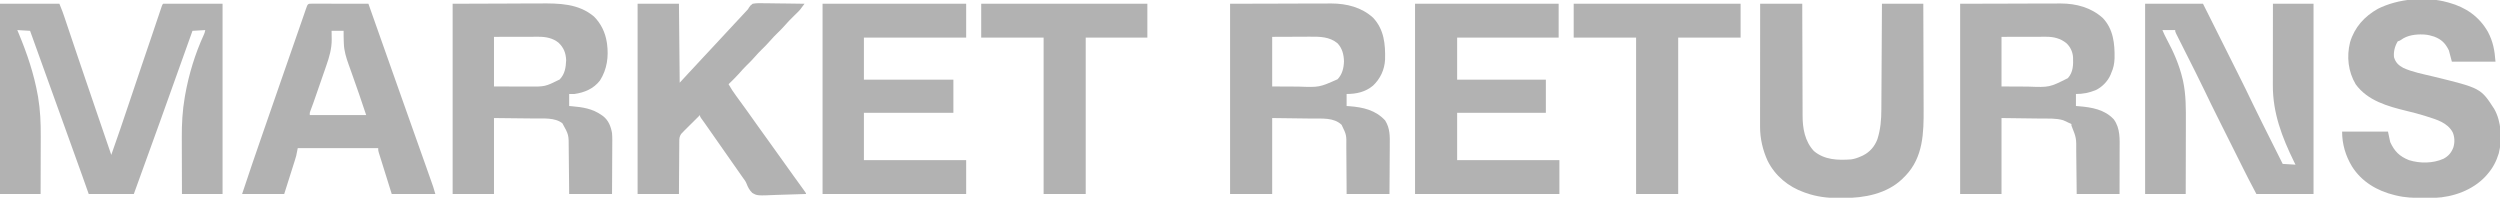 <?xml version="1.0" encoding="UTF-8"?>
<svg version="1.1" xmlns="http://www.w3.org/2000/svg" width="3325" height="263">
<path d="M0 0 C26.07 0 52.14 0 79 0 C83.5 11.249 83.5 11.249 85.435 17.002 C85.648 17.631 85.86 18.26 86.079 18.908 C86.771 20.96 87.46 23.013 88.148 25.066 C88.642 26.532 89.136 27.997 89.631 29.463 C90.675 32.559 91.717 35.656 92.758 38.753 C94.39 43.608 96.025 48.461 97.662 53.314 C97.933 54.118 98.204 54.922 98.483 55.75 C99.028 57.365 99.573 58.98 100.117 60.595 C100.927 62.997 101.737 65.4 102.547 67.802 C106.505 79.544 110.487 91.277 114.5 103 C115.036 104.566 115.572 106.133 116.108 107.699 C116.905 110.028 117.702 112.356 118.499 114.685 C121.728 124.12 124.936 133.562 128.147 143.004 C134.727 162.349 141.338 181.683 148 201 C156.23 177.694 164.277 154.334 172.062 130.875 C177.78 113.651 183.542 96.445 189.433 79.279 C192.906 69.154 196.35 59.02 199.771 48.878 C200.498 46.725 201.225 44.573 201.951 42.42 C202.437 40.983 202.922 39.546 203.407 38.109 C203.647 37.397 203.888 36.685 204.136 35.951 C205.579 31.674 207.021 27.397 208.46 23.119 C209.359 20.45 210.26 17.781 211.161 15.114 C211.79 13.25 212.416 11.384 213.042 9.519 C213.418 8.409 213.794 7.298 214.181 6.154 C214.51 5.179 214.838 4.203 215.177 3.198 C216 1 216 1 217 0 C243.07 0 269.14 0 296 0 C296 83.49 296 166.98 296 253 C278.18 253 260.36 253 242 253 C241.92 230.174 241.92 230.174 241.902 220.305 C241.89 213.619 241.877 206.934 241.849 200.248 C241.827 194.847 241.815 189.446 241.81 184.045 C241.807 182.003 241.799 179.961 241.789 177.92 C241.696 159.903 242.638 141.964 245.75 124.188 C245.92 123.204 246.09 122.221 246.265 121.208 C251.24 93.394 259.437 66.652 271.203 40.953 C272.174 38.705 272.174 38.705 273 35 C264.585 35.495 264.585 35.495 256 36 C255.494 37.419 254.987 38.838 254.466 40.3 C243.178 71.925 231.871 103.543 220.532 135.149 C217.78 142.821 215.034 150.494 212.289 158.168 C200.966 189.818 189.507 221.416 178 253 C158.2 253 138.4 253 118 253 C114.948 244.399 111.895 235.799 108.75 226.938 C101.556 206.701 94.299 186.489 86.938 166.312 C79.735 146.572 72.62 126.801 65.568 107.006 C57.124 83.309 48.581 59.648 40 36 C34.39 35.67 28.78 35.34 23 35 C23.701 36.671 24.402 38.341 25.125 40.062 C36.182 66.637 45.192 93.406 50.25 121.812 C50.401 122.658 50.552 123.503 50.708 124.373 C53.59 141.585 54.282 158.532 54.195 175.949 C54.192 178.187 54.189 180.424 54.187 182.661 C54.179 188.482 54.16 194.303 54.137 200.124 C54.113 207.145 54.104 214.165 54.092 221.186 C54.073 231.791 54.035 242.395 54 253 C36.18 253 18.36 253 0 253 C0 169.51 0 86.02 0 0 Z " fill="#B2B2B2" transform="translate(0,5)"/>
<path d="M0 0 C25.41 0 50.82 0 77 0 C91.352 28.664 91.352 28.664 97.436 40.822 C101.61 49.165 105.785 57.508 109.963 65.85 C113.007 71.929 116.051 78.009 119.092 84.09 C120.697 87.299 122.303 90.507 123.91 93.715 C130.442 106.75 136.909 119.81 143.169 132.978 C147.321 141.706 151.615 150.358 155.949 158.996 C156.741 160.577 157.532 162.159 158.323 163.74 C160.362 167.813 162.402 171.885 164.444 175.956 C166.544 180.146 168.642 184.338 170.74 188.529 C174.825 196.687 178.912 204.844 183 213 C191.415 213.495 191.415 213.495 200 214 C199.322 212.63 198.644 211.259 197.945 209.848 C182.041 177.374 169.766 145.208 169.886 108.644 C169.886 107.462 169.886 106.28 169.886 105.063 C169.887 101.194 169.894 97.326 169.902 93.457 C169.905 90.76 169.906 88.063 169.907 85.366 C169.91 79.016 169.918 72.666 169.928 66.316 C169.94 58.369 169.946 50.422 169.951 42.475 C169.961 28.316 169.981 14.158 170 0 C187.82 0 205.64 0 224 0 C224 83.49 224 166.98 224 253 C198.92 253 173.84 253 148 253 C136.508 231.165 136.508 231.165 132.266 222.661 C131.775 221.681 131.284 220.701 130.778 219.691 C129.195 216.529 127.615 213.366 126.035 210.203 C124.91 207.954 123.785 205.704 122.66 203.455 C120.316 198.769 117.974 194.083 115.633 189.396 C112.667 183.458 109.696 177.521 106.725 171.584 C104.405 166.947 102.086 162.308 99.768 157.669 C98.675 155.483 97.582 153.297 96.488 151.111 C90.519 139.184 84.643 127.221 78.912 115.178 C75.155 107.292 71.287 99.466 67.355 91.666 C66.222 89.417 65.092 87.167 63.963 84.916 C60.763 78.54 57.557 72.167 54.349 65.795 C52.362 61.847 50.379 57.898 48.398 53.947 C47.649 52.455 46.898 50.963 46.146 49.472 C45.106 47.413 44.072 45.35 43.038 43.288 C42.45 42.118 41.861 40.948 41.255 39.743 C40 37 40 37 40 35 C34.39 35 28.78 35 23 35 C24.862 39.344 26.61 43.289 28.855 47.379 C38.078 64.442 45.41 81.276 49.875 100.188 C50.066 100.993 50.258 101.798 50.455 102.628 C54.469 121.144 54.272 139.92 54.195 158.762 C54.19 161.492 54.189 164.223 54.187 166.953 C54.181 173.352 54.164 179.751 54.144 186.15 C54.119 194.169 54.108 202.187 54.098 210.205 C54.078 224.47 54.038 238.735 54 253 C36.18 253 18.36 253 0 253 C0 169.51 0 86.02 0 0 Z " fill="#B2B2B2" transform="translate(2853,5)"/>
<path d="M0 0 C35.64 -0.093 35.64 -0.093 72 -0.188 C79.477 -0.215 86.953 -0.242 94.656 -0.27 C103.852 -0.284 103.852 -0.284 108.169 -0.286 C111.157 -0.289 114.144 -0.3 117.132 -0.317 C120.963 -0.338 124.793 -0.343 128.624 -0.339 C130.667 -0.341 132.709 -0.356 134.752 -0.373 C154.992 -0.306 174.893 4.637 190.188 18.562 C204.896 34.179 206.698 53.933 206.132 74.386 C205.459 87.724 199.754 99.868 190 109 C179.88 117.42 167.892 120 155 120 C155 125.28 155 130.56 155 136 C156.905 136.13 156.905 136.13 158.848 136.262 C176.967 137.669 193.405 141.354 206.211 155.168 C212.899 165.755 212.533 176.382 212.391 188.449 C212.383 190.317 212.377 192.184 212.373 194.052 C212.358 198.933 212.319 203.814 212.275 208.695 C212.226 214.569 212.208 220.444 212.185 226.319 C212.146 235.213 212.07 244.106 212 253 C193.19 253 174.38 253 155 253 C154.961 244.637 154.961 244.637 154.922 236.105 C154.897 232.555 154.87 229.005 154.84 225.455 C154.792 219.831 154.748 214.207 154.729 208.582 C154.714 204.043 154.679 199.505 154.632 194.966 C154.617 193.242 154.609 191.518 154.608 189.794 C154.851 174.491 154.851 174.491 148.355 161.049 C138.006 151.059 122.208 152.835 108.93 152.684 C107.57 152.665 106.21 152.646 104.85 152.627 C99.858 152.559 94.867 152.499 89.875 152.438 C73.107 152.221 73.107 152.221 56 152 C56 185.33 56 218.66 56 253 C37.52 253 19.04 253 0 253 C0 169.51 0 86.02 0 0 Z M56 44 C56 65.78 56 87.56 56 110 C69.334 110.062 69.334 110.062 82.938 110.125 C87.091 110.152 87.091 110.152 91.328 110.18 C118.661 111.174 118.661 111.174 142.926 100.438 C149.27 93.889 151.23 85.368 151.5 76.5 C151.225 67.478 149.189 59.182 142.824 52.496 C132.28 43.848 119.638 43.706 106.684 43.805 C105.395 43.807 104.107 43.809 102.779 43.811 C97.999 43.821 93.218 43.849 88.438 43.875 C72.381 43.937 72.381 43.937 56 44 Z " fill="#B2B2B2" transform="translate(1636,5)"/>
<path d="M0 0 C35.269 -0.124 35.269 -0.124 71.25 -0.25 C78.638 -0.286 86.026 -0.323 93.638 -0.36 C102.751 -0.378 102.751 -0.378 107.036 -0.382 C109.989 -0.385 112.942 -0.4 115.896 -0.422 C141.614 -0.605 167.292 -0.468 188.047 17.039 C197.314 26.344 202.96 38.072 205 51 C205.111 51.692 205.222 52.384 205.336 53.098 C207.661 70.407 205.413 87.137 196 102 C187.617 112.973 175.426 118.075 162 120 C159.69 120 157.38 120 155 120 C155 125.28 155 130.56 155 136 C156.814 136.147 156.814 136.147 158.664 136.297 C172.989 137.56 185.967 139.482 198 148 C198.584 148.401 199.168 148.802 199.77 149.215 C207.255 154.843 210.428 163.042 212 172 C212.511 178.248 212.351 184.531 212.293 190.793 C212.287 192.593 212.283 194.394 212.28 196.194 C212.269 200.897 212.239 205.601 212.206 210.304 C212.17 215.966 212.156 221.628 212.139 227.29 C212.11 235.86 212.052 244.43 212 253 C193.19 253 174.38 253 155 253 C154.951 247.618 154.902 242.236 154.852 236.691 C154.816 233.269 154.78 229.846 154.742 226.424 C154.682 220.999 154.624 215.574 154.578 210.15 C154.541 205.773 154.495 201.396 154.442 197.02 C154.423 195.355 154.408 193.691 154.397 192.026 C154.435 174.224 154.435 174.224 146 159 C136.24 151.13 120.301 152.677 108.418 152.586 C107.041 152.569 105.664 152.551 104.288 152.532 C99.254 152.47 94.221 152.423 89.188 152.375 C77.906 152.251 66.624 152.127 55 152 C55 185.33 55 218.66 55 253 C36.85 253 18.7 253 0 253 C0 169.51 0 86.02 0 0 Z M55 44 C55 65.78 55 87.56 55 110 C63.972 110.021 72.944 110.041 82.188 110.062 C84.993 110.072 87.798 110.081 90.688 110.09 C92.952 110.093 95.216 110.096 97.48 110.098 C98.623 110.103 99.766 110.108 100.943 110.113 C122.997 110.274 122.997 110.274 142.316 100.734 C149.302 93.538 150.598 84.761 151 75 C150.554 65.423 147.777 58.354 140.812 51.75 C133.117 45.583 123.897 43.868 114.26 43.886 C113.278 43.886 113.278 43.886 112.276 43.886 C110.176 43.887 108.076 43.894 105.977 43.902 C104.039 43.904 104.039 43.904 102.063 43.905 C97.25 43.911 92.438 43.925 87.625 43.938 C76.859 43.958 66.093 43.979 55 44 Z " fill="#B2B2B2" transform="translate(602,5)"/>
<path d="M0 0 C35.392 -0.093 35.392 -0.093 71.5 -0.188 C82.637 -0.228 82.637 -0.228 93.998 -0.27 C103.13 -0.284 103.13 -0.284 107.418 -0.286 C110.384 -0.289 113.351 -0.3 116.318 -0.317 C120.122 -0.338 123.926 -0.343 127.731 -0.339 C129.759 -0.341 131.787 -0.356 133.815 -0.373 C154.416 -0.305 174.079 4.93 189.688 18.938 C203.805 33.816 205.768 53.301 205.355 72.836 C205.065 79.792 203.893 85.618 201 92 C200.723 92.723 200.446 93.446 200.16 94.191 C196.414 103.013 188.707 111.019 180 115 C171.068 118.469 163.652 120 154 120 C154 125.28 154 130.56 154 136 C155.293 136.098 156.586 136.196 157.918 136.297 C174.91 137.705 192.078 140.567 204.277 153.668 C213.213 165.764 212.144 180.249 212.098 194.504 C212.096 196.195 212.094 197.886 212.093 199.577 C212.09 204.001 212.08 208.425 212.069 212.849 C212.057 218.171 212.052 223.493 212.046 228.816 C212.037 236.877 212.017 244.939 212 253 C193.19 253 174.38 253 155 253 C154.951 248.026 154.902 243.051 154.852 237.926 C154.816 234.749 154.78 231.573 154.742 228.396 C154.682 223.369 154.624 218.342 154.578 213.315 C154.541 209.256 154.494 205.197 154.442 201.138 C154.424 199.6 154.408 198.062 154.397 196.523 C154.56 178.418 154.56 178.418 148 162 C148 161.34 148 160.68 148 160 C145.161 158.554 142.304 157.192 139.375 155.938 C138.599 155.596 137.823 155.254 137.023 154.902 C127.728 152.128 117.548 152.793 107.93 152.684 C106.57 152.665 105.21 152.646 103.85 152.627 C98.858 152.559 93.867 152.499 88.875 152.438 C72.107 152.221 72.107 152.221 55 152 C55 185.33 55 218.66 55 253 C36.85 253 18.7 253 0 253 C0 169.51 0 86.02 0 0 Z M55 44 C55 65.78 55 87.56 55 110 C68.334 110.062 68.334 110.062 81.938 110.125 C86.091 110.152 86.091 110.152 90.328 110.18 C118.782 111.237 118.782 111.237 143.273 98.934 C150.477 90.867 150.524 81.162 150.141 70.906 C149.619 63.831 146.485 57.232 141.281 52.406 C133.408 46.033 124.375 43.867 114.374 43.886 C113.719 43.886 113.064 43.886 112.39 43.886 C110.284 43.887 108.179 43.894 106.074 43.902 C104.136 43.904 104.136 43.904 102.158 43.905 C97.334 43.911 92.511 43.925 87.688 43.938 C76.901 43.958 66.114 43.979 55 44 Z " fill="#B2B2B2" transform="translate(2607,5)"/>
<path d="M0 0 C0.72 0.193 1.439 0.387 2.181 0.586 C24.451 6.724 42.256 18.958 53.836 39.211 C60.777 52.244 62.936 64.098 64 79 C44.86 79 25.72 79 6 79 C4.02 71.575 4.02 71.575 2 64 C-2.687 54.519 -7.687 49.489 -17.562 45.688 C-21.717 44.312 -25.616 43.319 -30 43 C-30.7 42.948 -31.4 42.897 -32.121 42.844 C-42.144 42.449 -53.281 43.817 -61.484 49.914 C-63 51 -63 51 -66 52 C-69.877 58.416 -71.718 65.577 -71 73 C-68.91 80.132 -65.03 83.785 -58.684 87.273 C-46.184 92.987 -32.204 95.49 -18.918 98.727 C44.353 114.193 44.353 114.193 62.25 141.75 C71.865 158.491 73.125 182.466 68.375 200.938 C65.175 211.537 60.345 220.718 53 229 C51.83 230.328 51.83 230.328 50.637 231.684 C33.565 249.918 7.766 259.145 -16.911 260.161 C-18.27 260.181 -19.629 260.194 -20.988 260.203 C-21.725 260.21 -22.462 260.217 -23.221 260.224 C-25.585 260.242 -27.948 260.248 -30.312 260.25 C-31.12 260.251 -31.927 260.251 -32.759 260.252 C-44.739 260.236 -56.312 259.871 -68 257 C-68.71 256.834 -69.421 256.667 -70.152 256.496 C-93.221 250.945 -114.137 238.724 -126.896 218.29 C-135.459 204.117 -140 188.596 -140 172 C-119.87 172 -99.74 172 -79 172 C-78.01 176.62 -77.02 181.24 -76 186 C-70.281 198.349 -63.72 204.921 -51 210 C-36.411 214.553 -19.246 214.382 -5.219 208.188 C1.449 204.619 5.339 200.066 8 193 C9.992 186.385 9.797 179.215 7.027 172.871 C0.01 160.091 -13.976 156.154 -27 152 C-27.653 151.79 -28.306 151.58 -28.979 151.364 C-37.305 148.723 -45.722 146.564 -54.211 144.513 C-79.163 138.463 -106.173 130.954 -122 109 C-131.941 92.099 -134.178 72.464 -129.438 53.312 C-123.512 33.3 -110.29 18.751 -92.328 8.664 C-65.561 -4.719 -28.971 -8.017 0 0 Z " fill="#B2B2B2" transform="translate(3255,3)"/>
<path d="M0 0 C18.15 0 36.3 0 55 0 C55.33 34.65 55.66 69.3 56 105 C59.96 100.71 63.92 96.42 68 92 C70.331 89.497 72.663 86.996 75 84.5 C79.329 79.869 83.644 75.226 87.938 70.562 C93.068 64.991 98.246 59.465 103.431 53.944 C107.816 49.272 112.173 44.577 116.512 39.863 C120.323 35.725 124.158 31.61 128 27.5 C132.508 22.674 137.013 17.845 141.5 13 C141.968 12.497 142.436 11.993 142.918 11.475 C143.593 10.745 143.593 10.745 144.281 10 C144.713 9.55 145.144 9.1 145.589 8.636 C147.047 7.051 147.047 7.051 148.027 5.2 C149.487 2.885 150.723 1.547 153 0 C158.221 -1 163.393 -0.815 168.68 -0.684 C170.218 -0.671 171.757 -0.661 173.295 -0.654 C177.33 -0.627 181.363 -0.558 185.398 -0.481 C189.52 -0.409 193.643 -0.377 197.766 -0.342 C205.845 -0.267 213.922 -0.148 222 0 C215.827 8.437 215.827 8.437 212.16 12 C211.489 12.66 210.818 13.32 210.127 14 C209.446 14.66 208.764 15.32 208.062 16 C203.396 20.547 198.932 25.154 194.681 30.094 C192.088 33.034 189.303 35.762 186.5 38.5 C183.049 41.908 179.639 45.296 176.5 49 C172.835 53.324 168.785 57.241 164.758 61.223 C161.894 64.066 159.111 66.919 156.5 70 C152.836 74.323 148.786 78.239 144.76 82.22 C141.306 85.651 138.046 89.164 134.898 92.879 C130.495 97.799 125.702 102.368 121 107 C123.956 112.408 127.292 117.348 130.938 122.312 C132.102 123.911 133.266 125.51 134.43 127.109 C135.319 128.327 135.319 128.327 136.226 129.568 C139.016 133.392 141.79 137.226 144.562 141.062 C145.101 141.807 145.639 142.551 146.193 143.318 C150.332 149.052 154.414 154.824 158.483 160.608 C164.248 168.792 170.126 176.894 176 185 C182.881 194.495 189.731 204.008 196.476 213.599 C200.155 218.823 203.879 224.012 207.625 229.188 C208.163 229.932 208.702 230.676 209.257 231.443 C210.319 232.912 211.381 234.38 212.444 235.849 C214.904 239.25 217.362 242.653 219.812 246.062 C220.239 246.652 220.666 247.242 221.106 247.85 C224 251.885 224 251.885 224 253 C215.195 253.372 206.392 253.656 197.58 253.829 C193.487 253.912 189.4 254.025 185.31 254.207 C158.991 255.35 158.991 255.35 152.512 251.535 C148.731 247.953 146.657 243.785 144.804 238.971 C143.701 236.267 142.11 234.087 140.355 231.766 C139.831 231.018 139.307 230.27 138.768 229.5 C137.985 228.386 137.985 228.386 137.188 227.25 C135.993 225.547 134.799 223.844 133.605 222.141 C133.009 221.29 132.413 220.44 131.798 219.564 C128.863 215.378 125.932 211.189 123 207 C121.833 205.333 120.667 203.667 119.5 202 C112.5 192 112.5 192 110.748 189.497 C109.589 187.841 108.429 186.185 107.27 184.529 C104.24 180.201 101.211 175.872 98.184 171.543 C97.556 170.646 96.929 169.75 96.283 168.826 C95.09 167.121 93.897 165.415 92.705 163.709 C92.162 162.932 91.618 162.156 91.059 161.355 C90.544 160.619 90.03 159.882 89.5 159.123 C88.509 157.72 87.505 156.327 86.489 154.944 C83 150.196 83 150.196 83 148 C82.362 148.639 81.724 149.279 81.066 149.938 C78.623 152.382 76.169 154.816 73.715 157.25 C72.122 158.833 70.53 160.417 68.938 162 C67.734 163.191 67.734 163.191 66.506 164.406 C65.341 165.566 65.341 165.566 64.152 166.75 C63.451 167.446 62.75 168.142 62.027 168.859 C61.358 169.566 60.689 170.272 60 171 C59.309 171.712 58.619 172.423 57.907 173.157 C55.534 176.694 55.425 179.519 55.454 183.636 C55.444 184.388 55.433 185.139 55.423 185.914 C55.393 188.387 55.392 190.859 55.391 193.332 C55.376 195.051 55.359 196.77 55.341 198.49 C55.297 203.006 55.277 207.521 55.262 212.038 C55.239 217.461 55.186 222.884 55.139 228.307 C55.07 236.538 55.039 244.769 55 253 C36.85 253 18.7 253 0 253 C0 169.51 0 86.02 0 0 Z " fill="#B2B2B2" transform="translate(848,5)"/>
<path d="M0 0 C63.03 0 126.06 0 191 0 C191 14.85 191 29.7 191 45 C146.45 45 101.9 45 56 45 C56 63.48 56 81.96 56 101 C94.94 101 133.88 101 174 101 C174 115.52 174 130.04 174 145 C135.06 145 96.12 145 56 145 C56 165.79 56 186.58 56 208 C100.88 208 145.76 208 192 208 C192 222.85 192 237.7 192 253 C128.64 253 65.28 253 0 253 C0 169.51 0 86.02 0 0 Z " fill="#B2B2B2" transform="translate(1882,5)"/>
<path d="M0 0 C63.03 0 126.06 0 191 0 C191 14.85 191 29.7 191 45 C146.12 45 101.24 45 55 45 C55 63.48 55 81.96 55 101 C94.27 101 133.54 101 174 101 C174 115.52 174 130.04 174 145 C134.73 145 95.46 145 55 145 C55 165.79 55 186.58 55 208 C99.88 208 144.76 208 191 208 C191 222.85 191 237.7 191 253 C127.97 253 64.94 253 0 253 C0 169.51 0 86.02 0 0 Z " fill="#B2B2B2" transform="translate(1094,5)"/>
<path d="M0 0 C18.48 0 36.96 0 56 0 C56.009 4.854 56.019 9.708 56.028 14.709 C56.062 30.782 56.118 46.855 56.184 62.929 C56.224 72.67 56.256 82.411 56.271 92.152 C56.284 100.649 56.311 109.145 56.355 117.642 C56.377 122.135 56.393 126.628 56.392 131.121 C56.391 135.363 56.409 139.605 56.441 143.847 C56.45 145.391 56.451 146.936 56.446 148.481 C56.391 165.59 59.387 182.951 71.5 195.891 C85.616 207.801 103.447 208.258 121 207 C125.602 206.337 129.771 204.925 134 203 C134.822 202.638 135.645 202.276 136.492 201.902 C145.956 197.202 152.301 189.828 156 180 C160.16 166.846 161.151 154.361 161.205 140.658 C161.215 139.12 161.225 137.581 161.235 136.043 C161.262 131.891 161.283 127.739 161.303 123.587 C161.325 119.238 161.353 114.89 161.379 110.542 C161.429 102.319 161.474 94.095 161.517 85.872 C161.567 76.506 161.622 67.139 161.677 57.773 C161.791 38.515 161.897 19.258 162 0 C180.15 0 198.3 0 217 0 C217.091 22.341 217.164 44.683 217.207 67.024 C217.228 77.4 217.256 87.775 217.302 98.15 C217.342 107.202 217.367 116.254 217.376 125.306 C217.382 130.092 217.394 134.876 217.423 139.661 C217.612 171.694 216.961 204.104 193.266 228.766 C192.518 229.503 191.77 230.24 191 231 C189.971 232.044 189.971 232.044 188.922 233.109 C168.365 252.753 138.556 258.392 111.125 258.316 C108.766 258.313 106.409 258.336 104.051 258.361 C89.332 258.424 74.994 256.617 61.062 251.688 C59.733 251.227 59.733 251.227 58.377 250.757 C37.448 243.309 20.068 229.011 10 209 C3.449 194.731 -0.132 179.26 -0.12 163.546 C-0.121 162.841 -0.122 162.136 -0.123 161.409 C-0.124 159.071 -0.119 156.733 -0.114 154.395 C-0.113 152.709 -0.113 151.023 -0.114 149.337 C-0.114 144.778 -0.108 140.218 -0.101 135.659 C-0.095 130.888 -0.095 126.116 -0.093 121.345 C-0.09 112.318 -0.082 103.291 -0.072 94.263 C-0.061 83.983 -0.055 73.702 -0.05 63.422 C-0.04 42.281 -0.022 21.141 0 0 Z " fill="#B2B2B2" transform="translate(2341,5)"/>
<path d="M0 0 C0.744 0.004 1.489 0.007 2.256 0.011 C3.036 0.011 3.817 0.011 4.621 0.01 C7.213 0.011 9.805 0.019 12.396 0.027 C14.189 0.029 15.981 0.03 17.773 0.031 C22.499 0.035 27.226 0.045 31.952 0.056 C36.772 0.066 41.591 0.071 46.41 0.076 C55.873 0.086 65.336 0.103 74.799 0.124 C75.003 0.708 75.208 1.291 75.419 1.892 C88.28 38.536 88.28 38.536 101.299 75.124 C107.441 92.267 113.493 109.441 119.527 126.622 C124.743 141.471 129.991 156.308 135.299 171.124 C140.846 186.615 146.348 202.122 151.817 217.641 C152.673 220.069 153.53 222.497 154.387 224.924 C155.585 228.317 156.78 231.711 157.974 235.105 C158.511 236.622 158.511 236.622 159.058 238.17 C159.557 239.59 159.557 239.59 160.066 241.039 C160.353 241.856 160.641 242.673 160.938 243.515 C161.985 246.689 162.881 249.911 163.799 253.124 C144.659 253.124 125.519 253.124 105.799 253.124 C103.451 245.622 101.104 238.119 98.764 230.614 C97.675 227.119 96.584 223.624 95.489 220.131 C94.435 216.767 93.385 213.402 92.338 210.036 C91.743 208.125 91.143 206.216 90.543 204.307 C90.183 203.146 89.822 201.985 89.451 200.789 C89.131 199.766 88.811 198.742 88.482 197.687 C87.799 195.124 87.799 195.124 87.799 192.124 C52.489 192.124 17.179 192.124 -19.201 192.124 C-19.861 195.424 -20.521 198.724 -21.201 202.124 C-21.728 204.074 -22.288 206.016 -22.897 207.941 C-23.222 208.976 -23.546 210.01 -23.881 211.075 C-24.216 212.125 -24.551 213.175 -24.897 214.257 C-25.209 215.25 -25.522 216.242 -25.844 217.265 C-26.999 220.928 -28.163 224.589 -29.326 228.249 C-31.925 236.458 -34.524 244.667 -37.201 253.124 C-55.681 253.124 -74.161 253.124 -93.201 253.124 C-84.208 225.915 -74.914 198.821 -65.505 171.753 C-63.289 165.378 -61.077 159.001 -58.865 152.624 C-56.053 144.513 -53.239 136.403 -50.424 128.292 C-47.576 120.087 -44.73 111.881 -41.885 103.675 C-34.365 81.986 -26.834 60.301 -19.263 38.629 C-16.673 31.215 -14.085 23.8 -11.526 16.374 C-11.145 15.271 -10.764 14.168 -10.371 13.031 C-9.701 11.088 -9.034 9.143 -8.369 7.198 C-5.89 0.012 -5.89 0.012 0 0 Z M25.799 36.124 C25.822 37.357 25.845 38.589 25.869 39.859 C25.888 41.531 25.906 43.203 25.924 44.874 C25.94 45.68 25.957 46.486 25.974 47.316 C26.072 59.764 22.798 70.924 18.713 82.566 C18.209 84.024 17.705 85.483 17.203 86.942 C15.888 90.753 14.562 94.56 13.233 98.366 C11.89 102.217 10.56 106.072 9.228 109.927 C0.918 133.951 0.918 133.951 -2.514 142.963 C-3.353 145.223 -3.353 145.223 -3.201 148.124 C21.549 148.124 46.299 148.124 71.799 148.124 C65.645 129.665 59.37 111.286 52.794 92.979 C51.69 89.904 50.592 86.827 49.494 83.749 C49.166 82.841 48.838 81.932 48.5 80.996 C45.204 71.747 42.416 62.798 42.111 52.937 C42.077 52.195 42.043 51.453 42.008 50.689 C41.799 45.824 41.799 41.003 41.799 36.124 C36.519 36.124 31.239 36.124 25.799 36.124 Z " fill="#B2B2B2" transform="translate(415.201,4.876)"/>
<path d="M0 0 C73.26 0 146.52 0 222 0 C222 14.85 222 29.7 222 45 C194.61 45 167.22 45 139 45 C139 113.64 139 182.28 139 253 C120.52 253 102.04 253 83 253 C83 184.36 83 115.72 83 45 C55.61 45 28.22 45 0 45 C0 30.15 0 15.3 0 0 Z " fill="#B2B2B2" transform="translate(2093,5)"/>
<path d="M0 0 C72.93 0 145.86 0 221 0 C221 14.85 221 29.7 221 45 C193.94 45 166.88 45 139 45 C139 113.64 139 182.28 139 253 C120.52 253 102.04 253 83 253 C83 184.36 83 115.72 83 45 C55.61 45 28.22 45 0 45 C0 30.15 0 15.3 0 0 Z " fill="#B2B2B2" transform="translate(1305,5)"/>
</svg>
